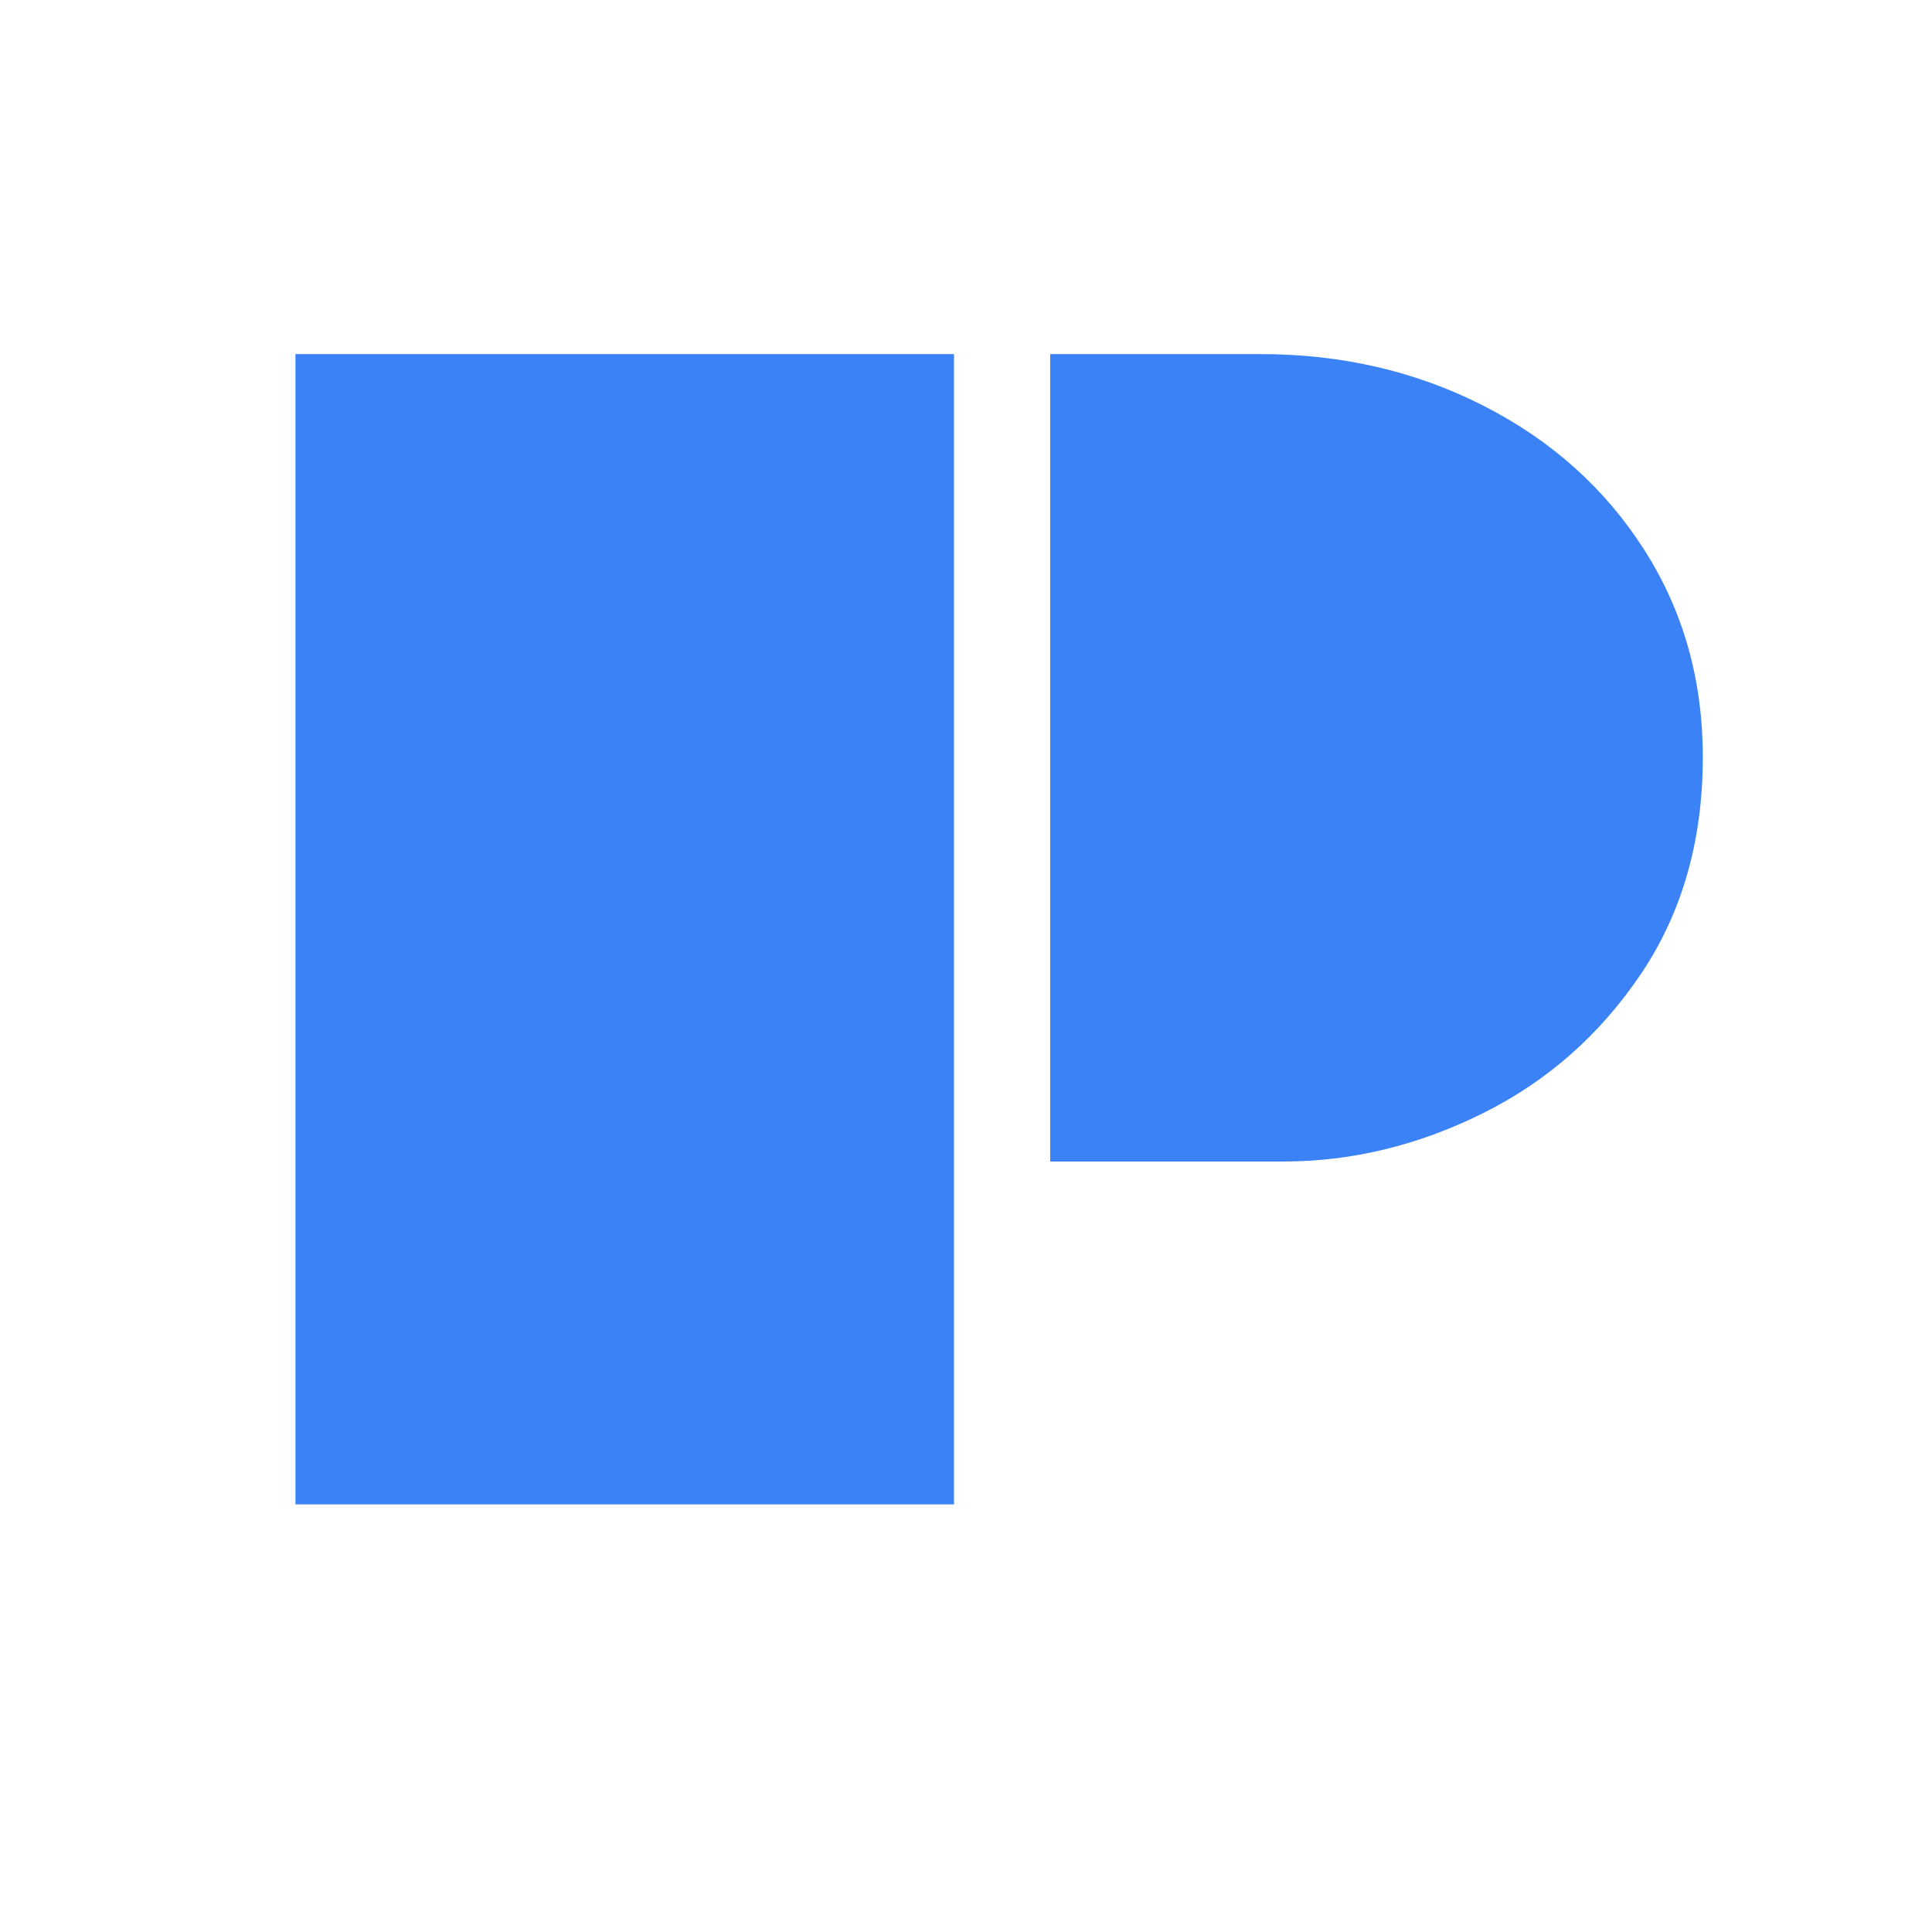 <svg xmlns="http://www.w3.org/2000/svg" xmlns:xlink="http://www.w3.org/1999/xlink" width="500" zoomAndPan="magnify" viewBox="0 0 375 375" height="500" preserveAspectRatio="xMidYMid meet" version="1.2"><defs/><g id="c7970e27c8"><g style="fill:#3b82f6;fill-opacity:1;"><g transform="translate(37.5, 291.996)"><path style="stroke:none" d="M 147.672 -223.266 L 147.672 0 L 19.844 0 L 19.844 -223.266 Z M 293.016 -145.047 C 293.016 -128.898 289.023 -114.891 281.047 -103.016 C 273.066 -91.148 262.801 -82.102 250.25 -75.875 C 237.707 -69.656 224.82 -66.547 211.594 -66.547 L 166.344 -66.547 L 166.344 -223.266 L 207.203 -223.266 C 222.961 -223.266 237.41 -219.906 250.547 -213.188 C 263.68 -206.477 274.039 -197.188 281.625 -185.312 C 289.219 -173.445 293.016 -160.023 293.016 -145.047 Z M 293.016 -145.047 "/></g></g></g></svg>